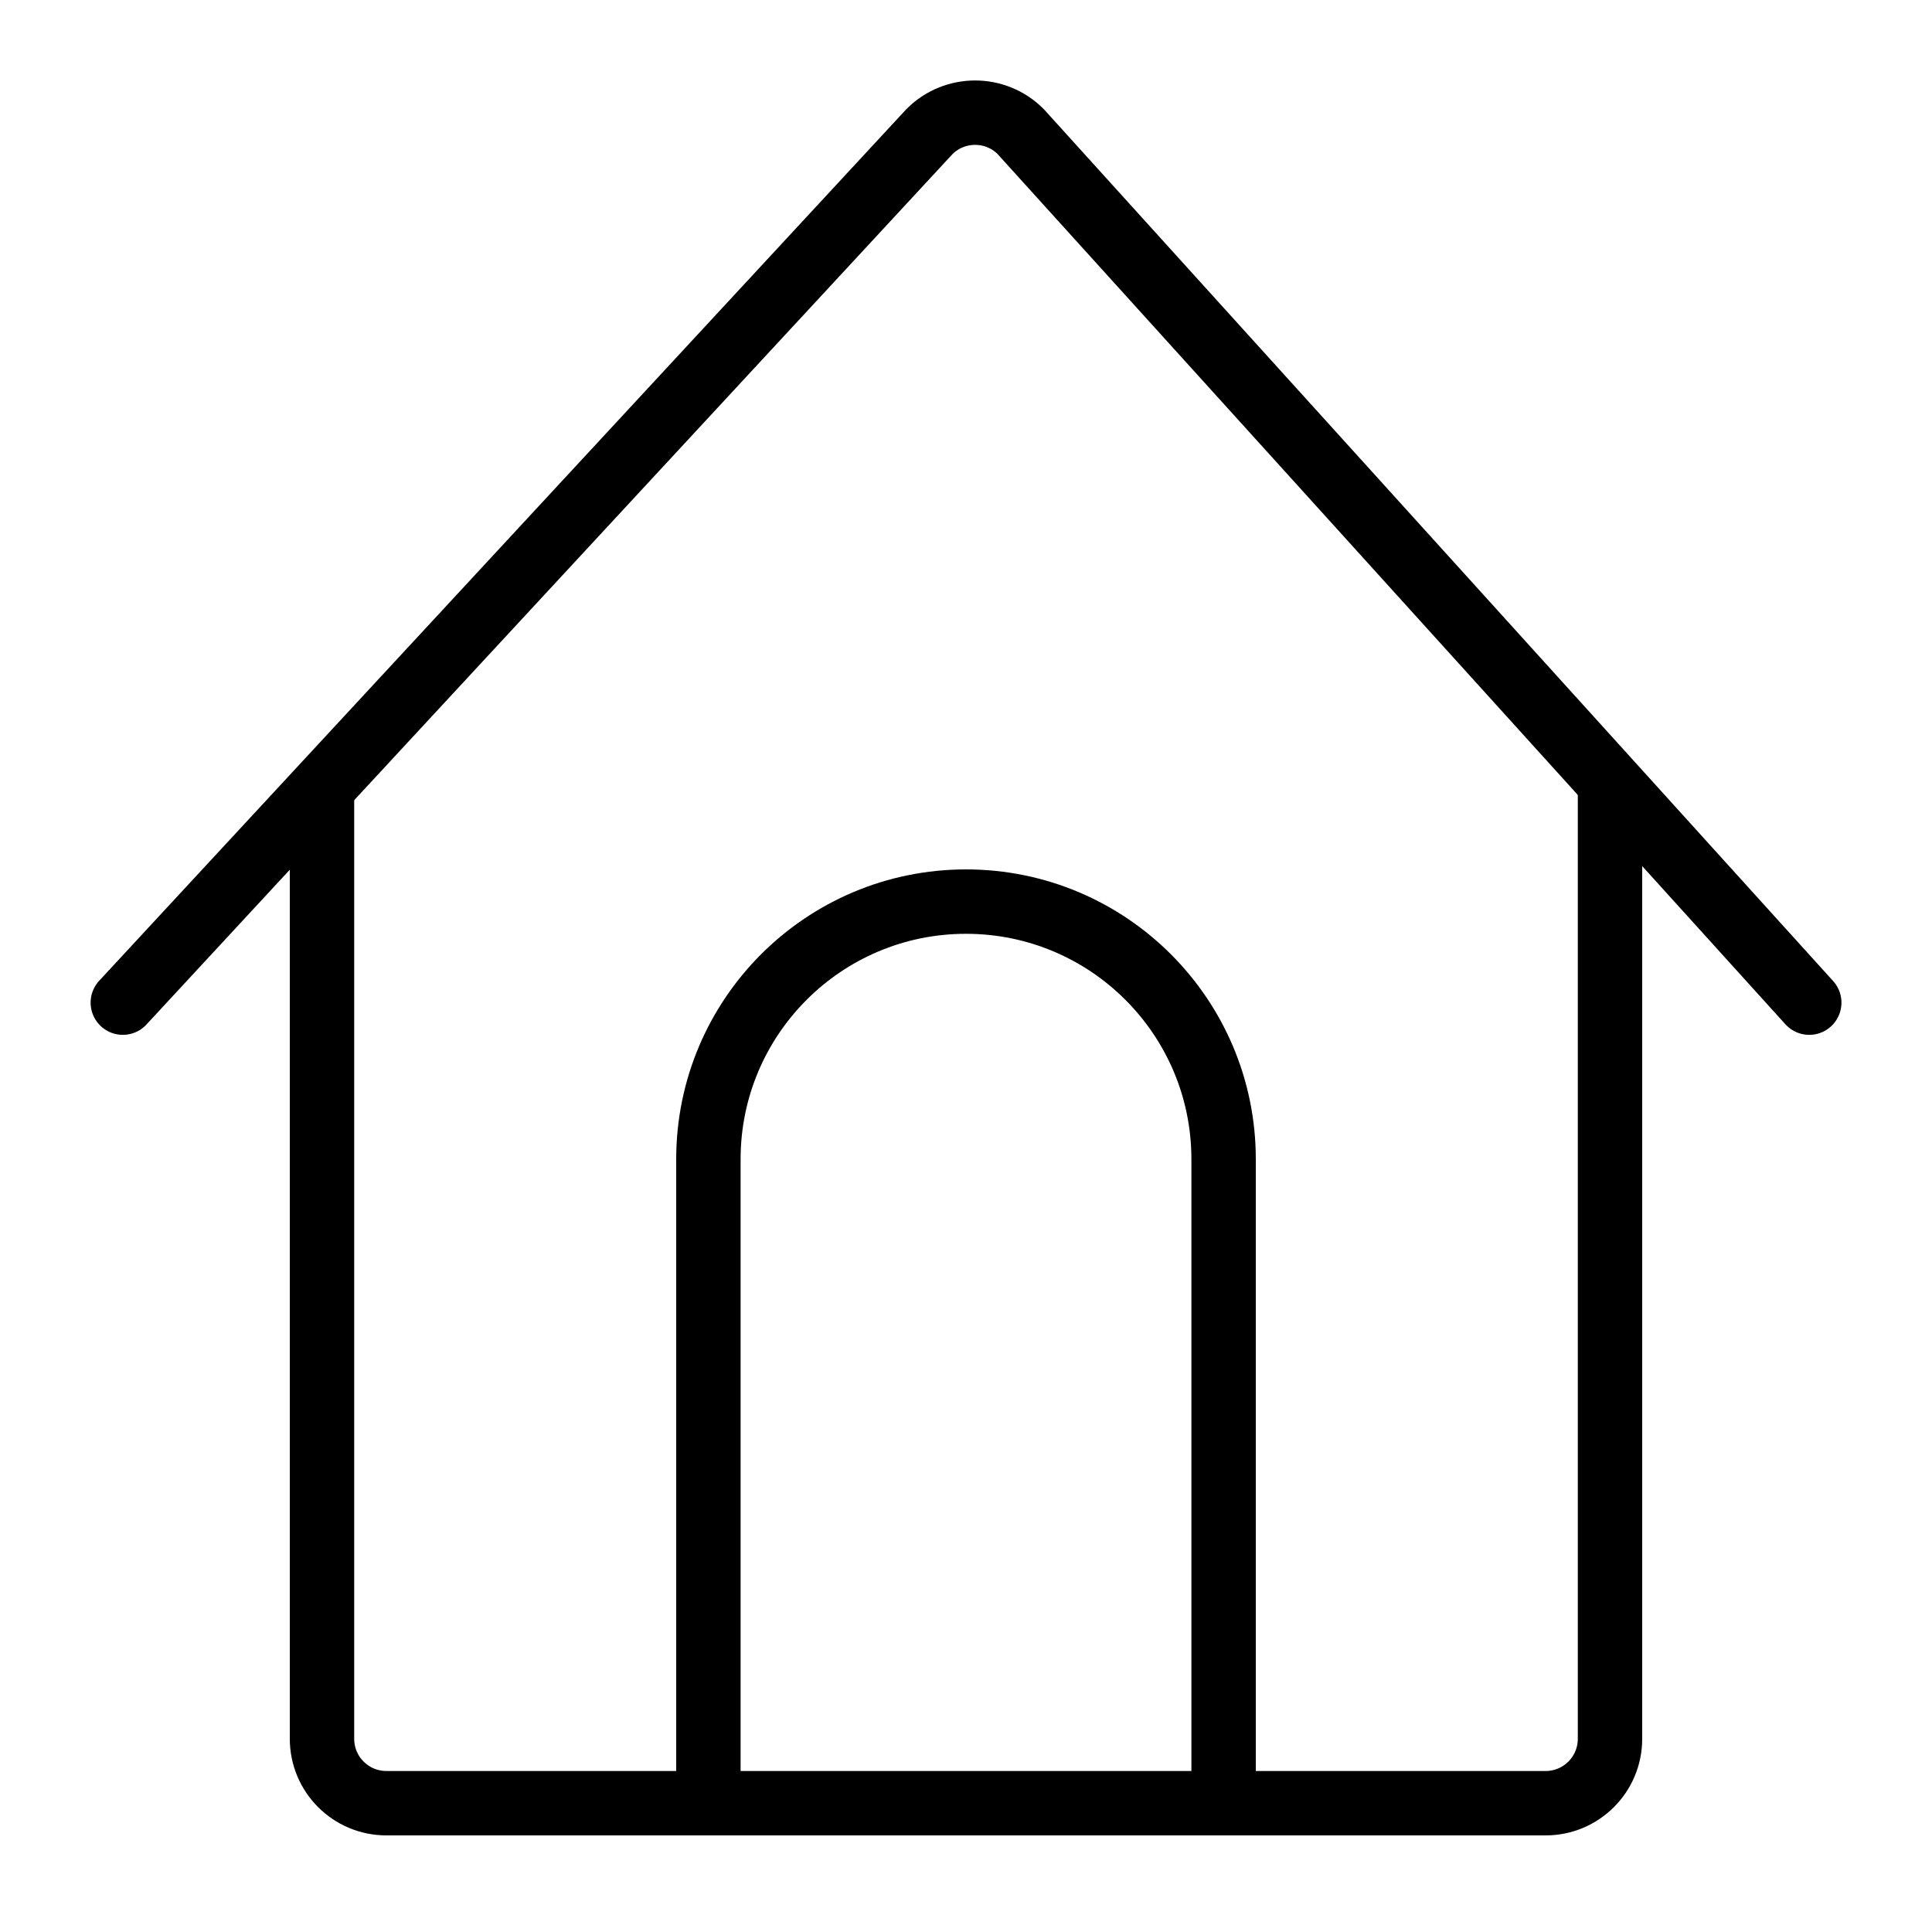 <?xml version="1.0" encoding="utf-8"?>
<!-- Generator: Adobe Illustrator 16.0.3, SVG Export Plug-In . SVG Version: 6.00 Build 0)  -->
<!DOCTYPE svg PUBLIC "-//W3C//DTD SVG 1.1//EN" "http://www.w3.org/Graphics/SVG/1.1/DTD/svg11.dtd">
<svg version="1.1" id="Layer_1" xmlns="http://www.w3.org/2000/svg" xmlns:xlink="http://www.w3.org/1999/xlink" x="0px" y="0px"
	 width="30px" height="30px" viewBox="0 0 30 30" enable-background="new 0 0 30 30" xml:space="preserve">
<path fill="none" stroke="#000000" stroke-miterlimit="10" d="M25,12.198V27c0,0.553-0.447,1-1,1H6c-0.552,0-1-0.447-1-1V12.198"/>
<path fill="none" stroke="#000000" stroke-linecap="round" stroke-miterlimit="10" d="M1.907,15.569L14.434,2.042
	c0.391-0.39,1.024-0.39,1.414,0l12.246,13.527"/>
<path fill="none" stroke="#000000" stroke-linecap="round" stroke-miterlimit="10" d="M11,28V18c0-2.209,1.791-4,4-4l0,0
	c2.209,0,4,1.791,4,4v10"/>
</svg>
